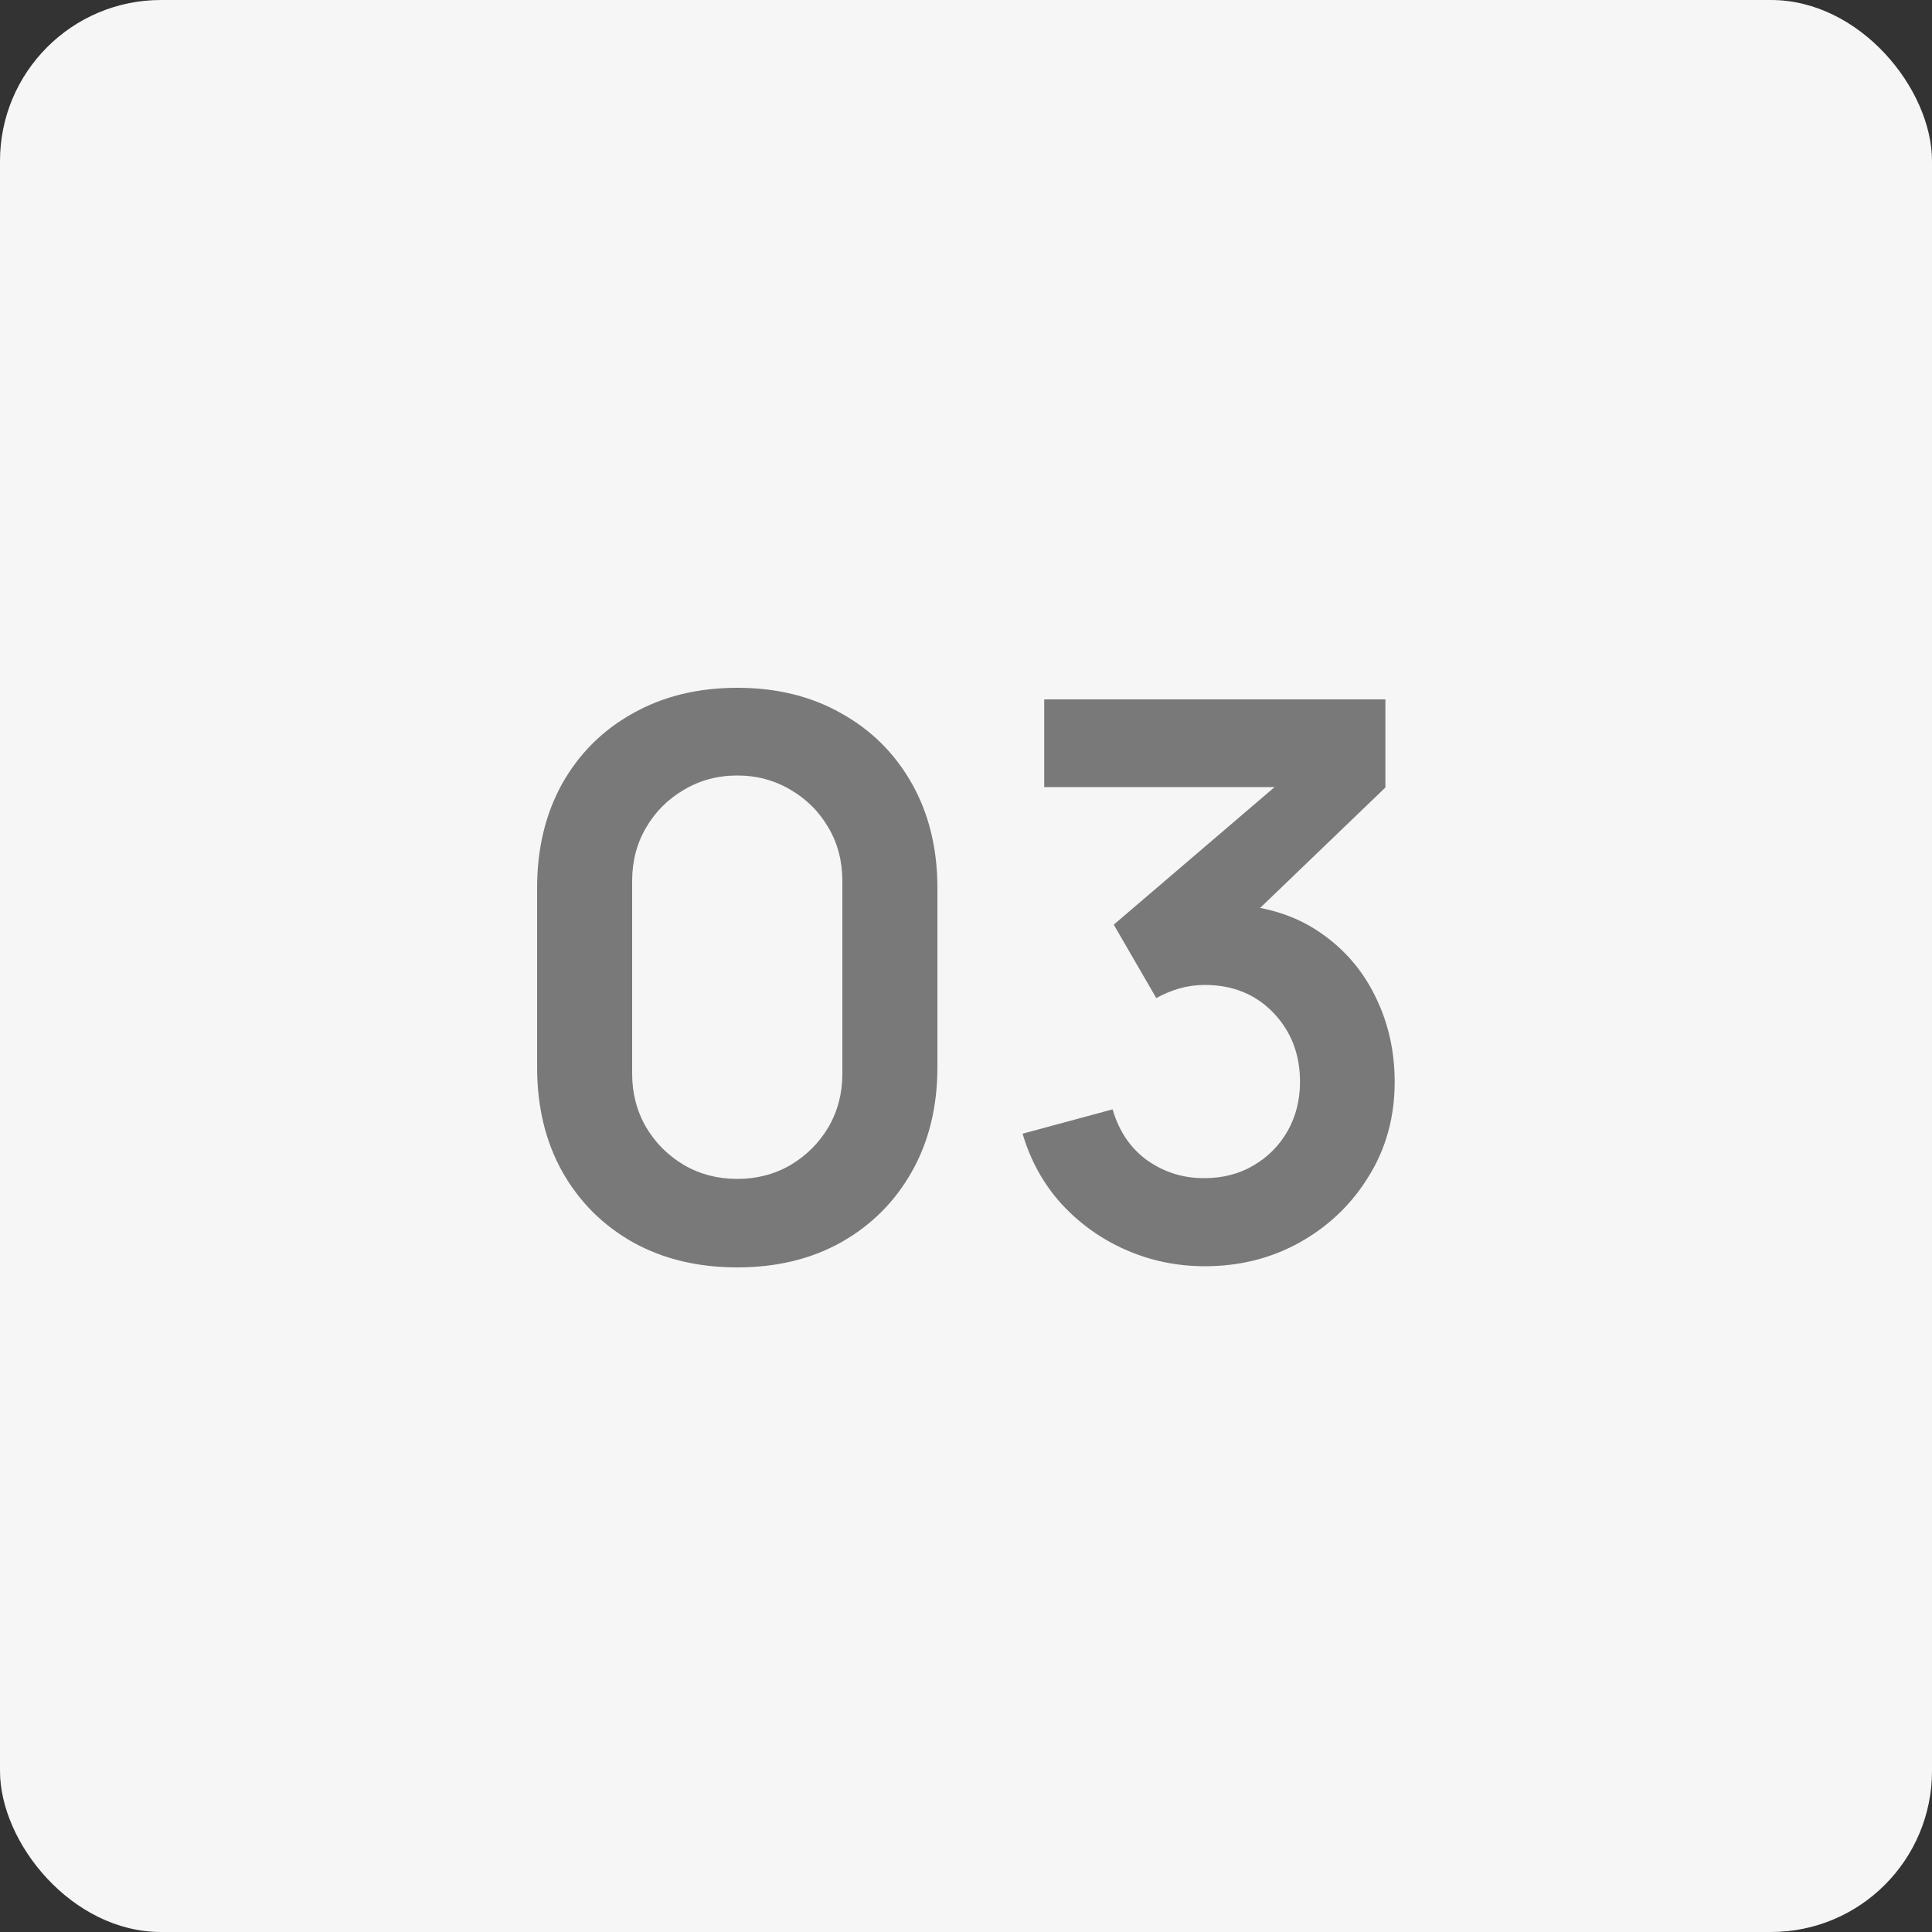 <?xml version="1.0" encoding="UTF-8"?> <svg xmlns="http://www.w3.org/2000/svg" width="60" height="60" viewBox="0 0 60 60" fill="none"><rect x="0" y="0" width="60" height="60" fill="#333333" stroke="none"/><rect width="60" height="60" rx="5" fill="#F6F6F6"></rect><path d="M22.896 39.36C21.672 39.36 20.592 39.1 19.656 38.58C18.72 38.052 17.988 37.32 17.46 36.384C16.94 35.448 16.68 34.368 16.68 33.144V27.576C16.68 26.352 16.94 25.272 17.46 24.336C17.988 23.4 18.72 22.672 19.656 22.152C20.592 21.624 21.672 21.36 22.896 21.36C24.12 21.36 25.196 21.624 26.124 22.152C27.06 22.672 27.792 23.4 28.32 24.336C28.848 25.272 29.112 26.352 29.112 27.576V33.144C29.112 34.368 28.848 35.448 28.32 36.384C27.792 37.32 27.06 38.052 26.124 38.58C25.196 39.1 24.12 39.36 22.896 39.36ZM22.896 36.612C23.504 36.612 24.056 36.468 24.552 36.18C25.048 35.884 25.44 35.492 25.728 35.004C26.016 34.508 26.16 33.956 26.16 33.348V27.36C26.16 26.744 26.016 26.192 25.728 25.704C25.44 25.208 25.048 24.816 24.552 24.528C24.056 24.232 23.504 24.084 22.896 24.084C22.288 24.084 21.736 24.232 21.24 24.528C20.744 24.816 20.352 25.208 20.064 25.704C19.776 26.192 19.632 26.744 19.632 27.36V33.348C19.632 33.956 19.776 34.508 20.064 35.004C20.352 35.492 20.744 35.884 21.24 36.18C21.736 36.468 22.288 36.612 22.896 36.612ZM37.421 39.324C36.557 39.324 35.741 39.156 34.973 38.82C34.205 38.484 33.537 38.008 32.969 37.392C32.409 36.776 32.005 36.048 31.757 35.208L34.553 34.452C34.753 35.14 35.117 35.672 35.645 36.048C36.181 36.416 36.769 36.596 37.409 36.588C37.977 36.588 38.485 36.456 38.933 36.192C39.381 35.928 39.733 35.572 39.989 35.124C40.245 34.668 40.373 34.16 40.373 33.6C40.373 32.744 40.097 32.028 39.545 31.452C38.993 30.876 38.281 30.588 37.409 30.588C37.145 30.588 36.885 30.624 36.629 30.696C36.381 30.768 36.141 30.868 35.909 30.996L34.589 28.716L40.397 23.748L40.649 24.444H32.429V21.72H43.025V24.456L38.357 28.944L38.333 28.092C39.381 28.164 40.273 28.456 41.009 28.968C41.753 29.48 42.321 30.14 42.713 30.948C43.113 31.756 43.313 32.64 43.313 33.6C43.313 34.688 43.045 35.664 42.509 36.528C41.981 37.392 41.269 38.076 40.373 38.58C39.485 39.076 38.501 39.324 37.421 39.324Z" fill="#797979"></path></svg> 